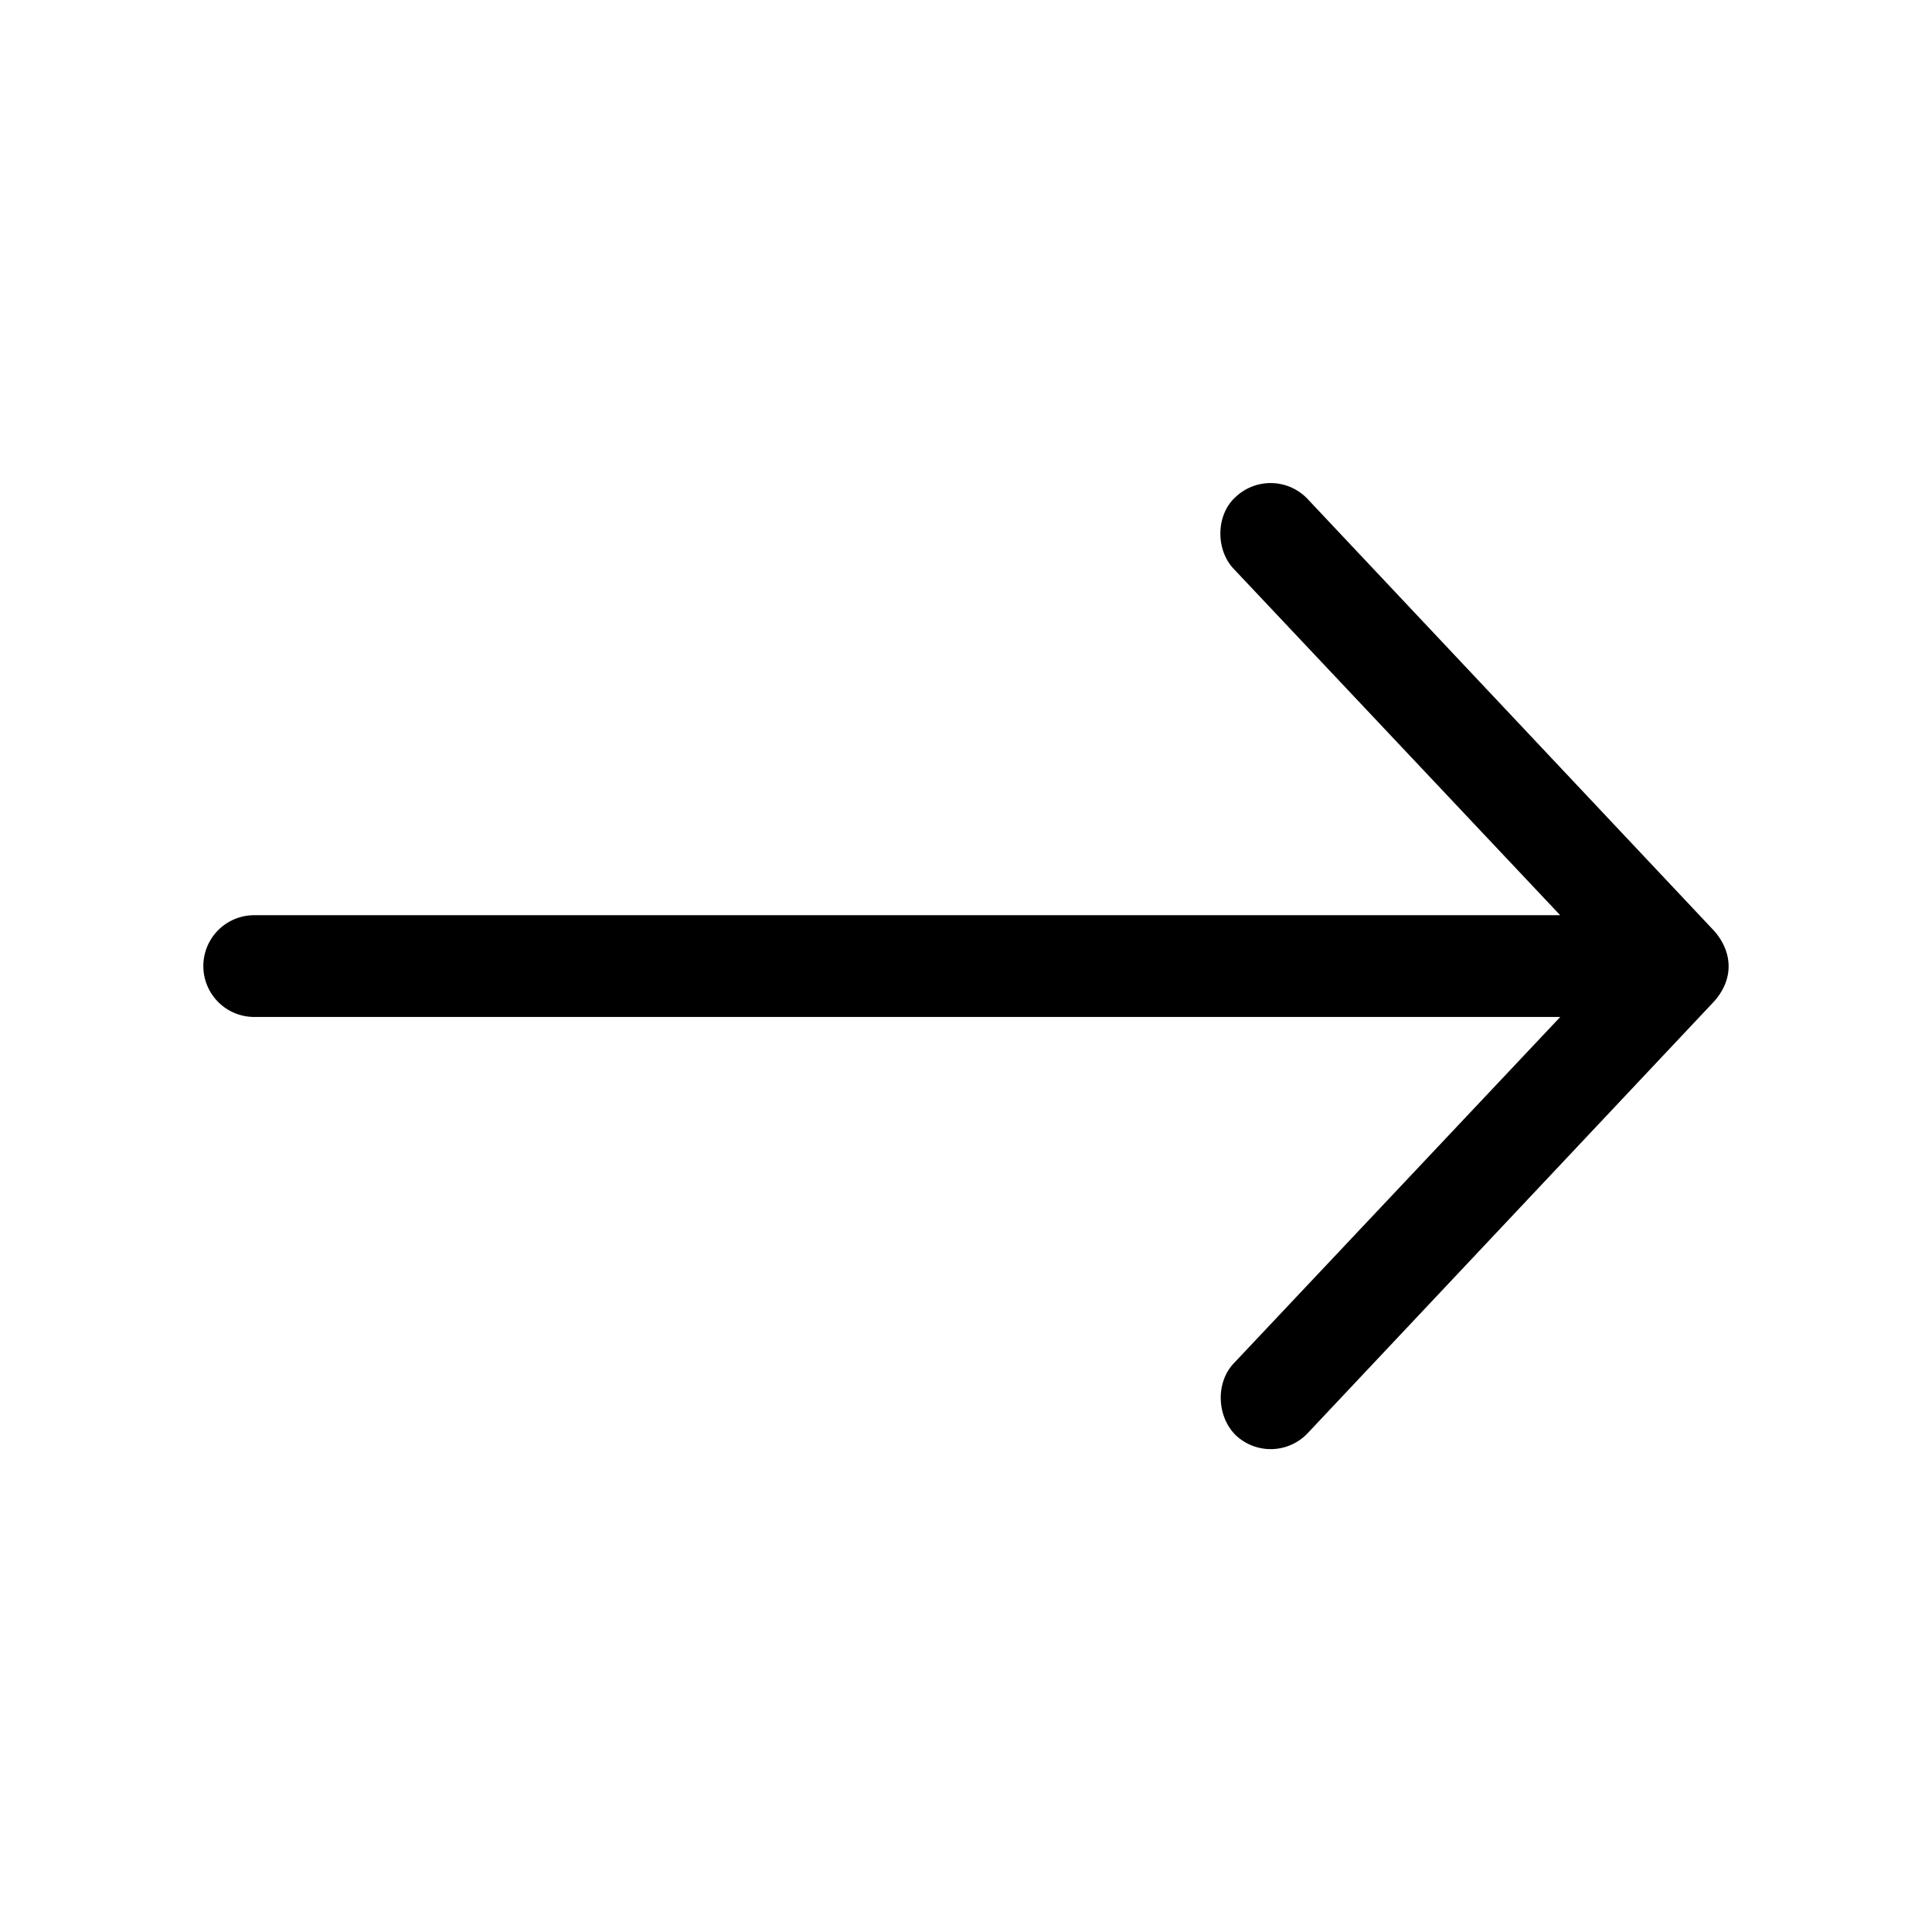 <svg xmlns="http://www.w3.org/2000/svg" viewBox="0 0 24 24"><path d="M21.296 11.566l-5.053-5.368a.633.633 0 0 0-.893-.025c-.246.22-.252.653-.025.893l4.056 4.303H3.158a.632.632 0 0 0 0 1.264h16.224l-4.056 4.303c-.227.24-.211.66.025.893a.632.632 0 0 0 .893-.025l5.053-5.368c.255-.292.215-.622-.001-.87z"/></svg>